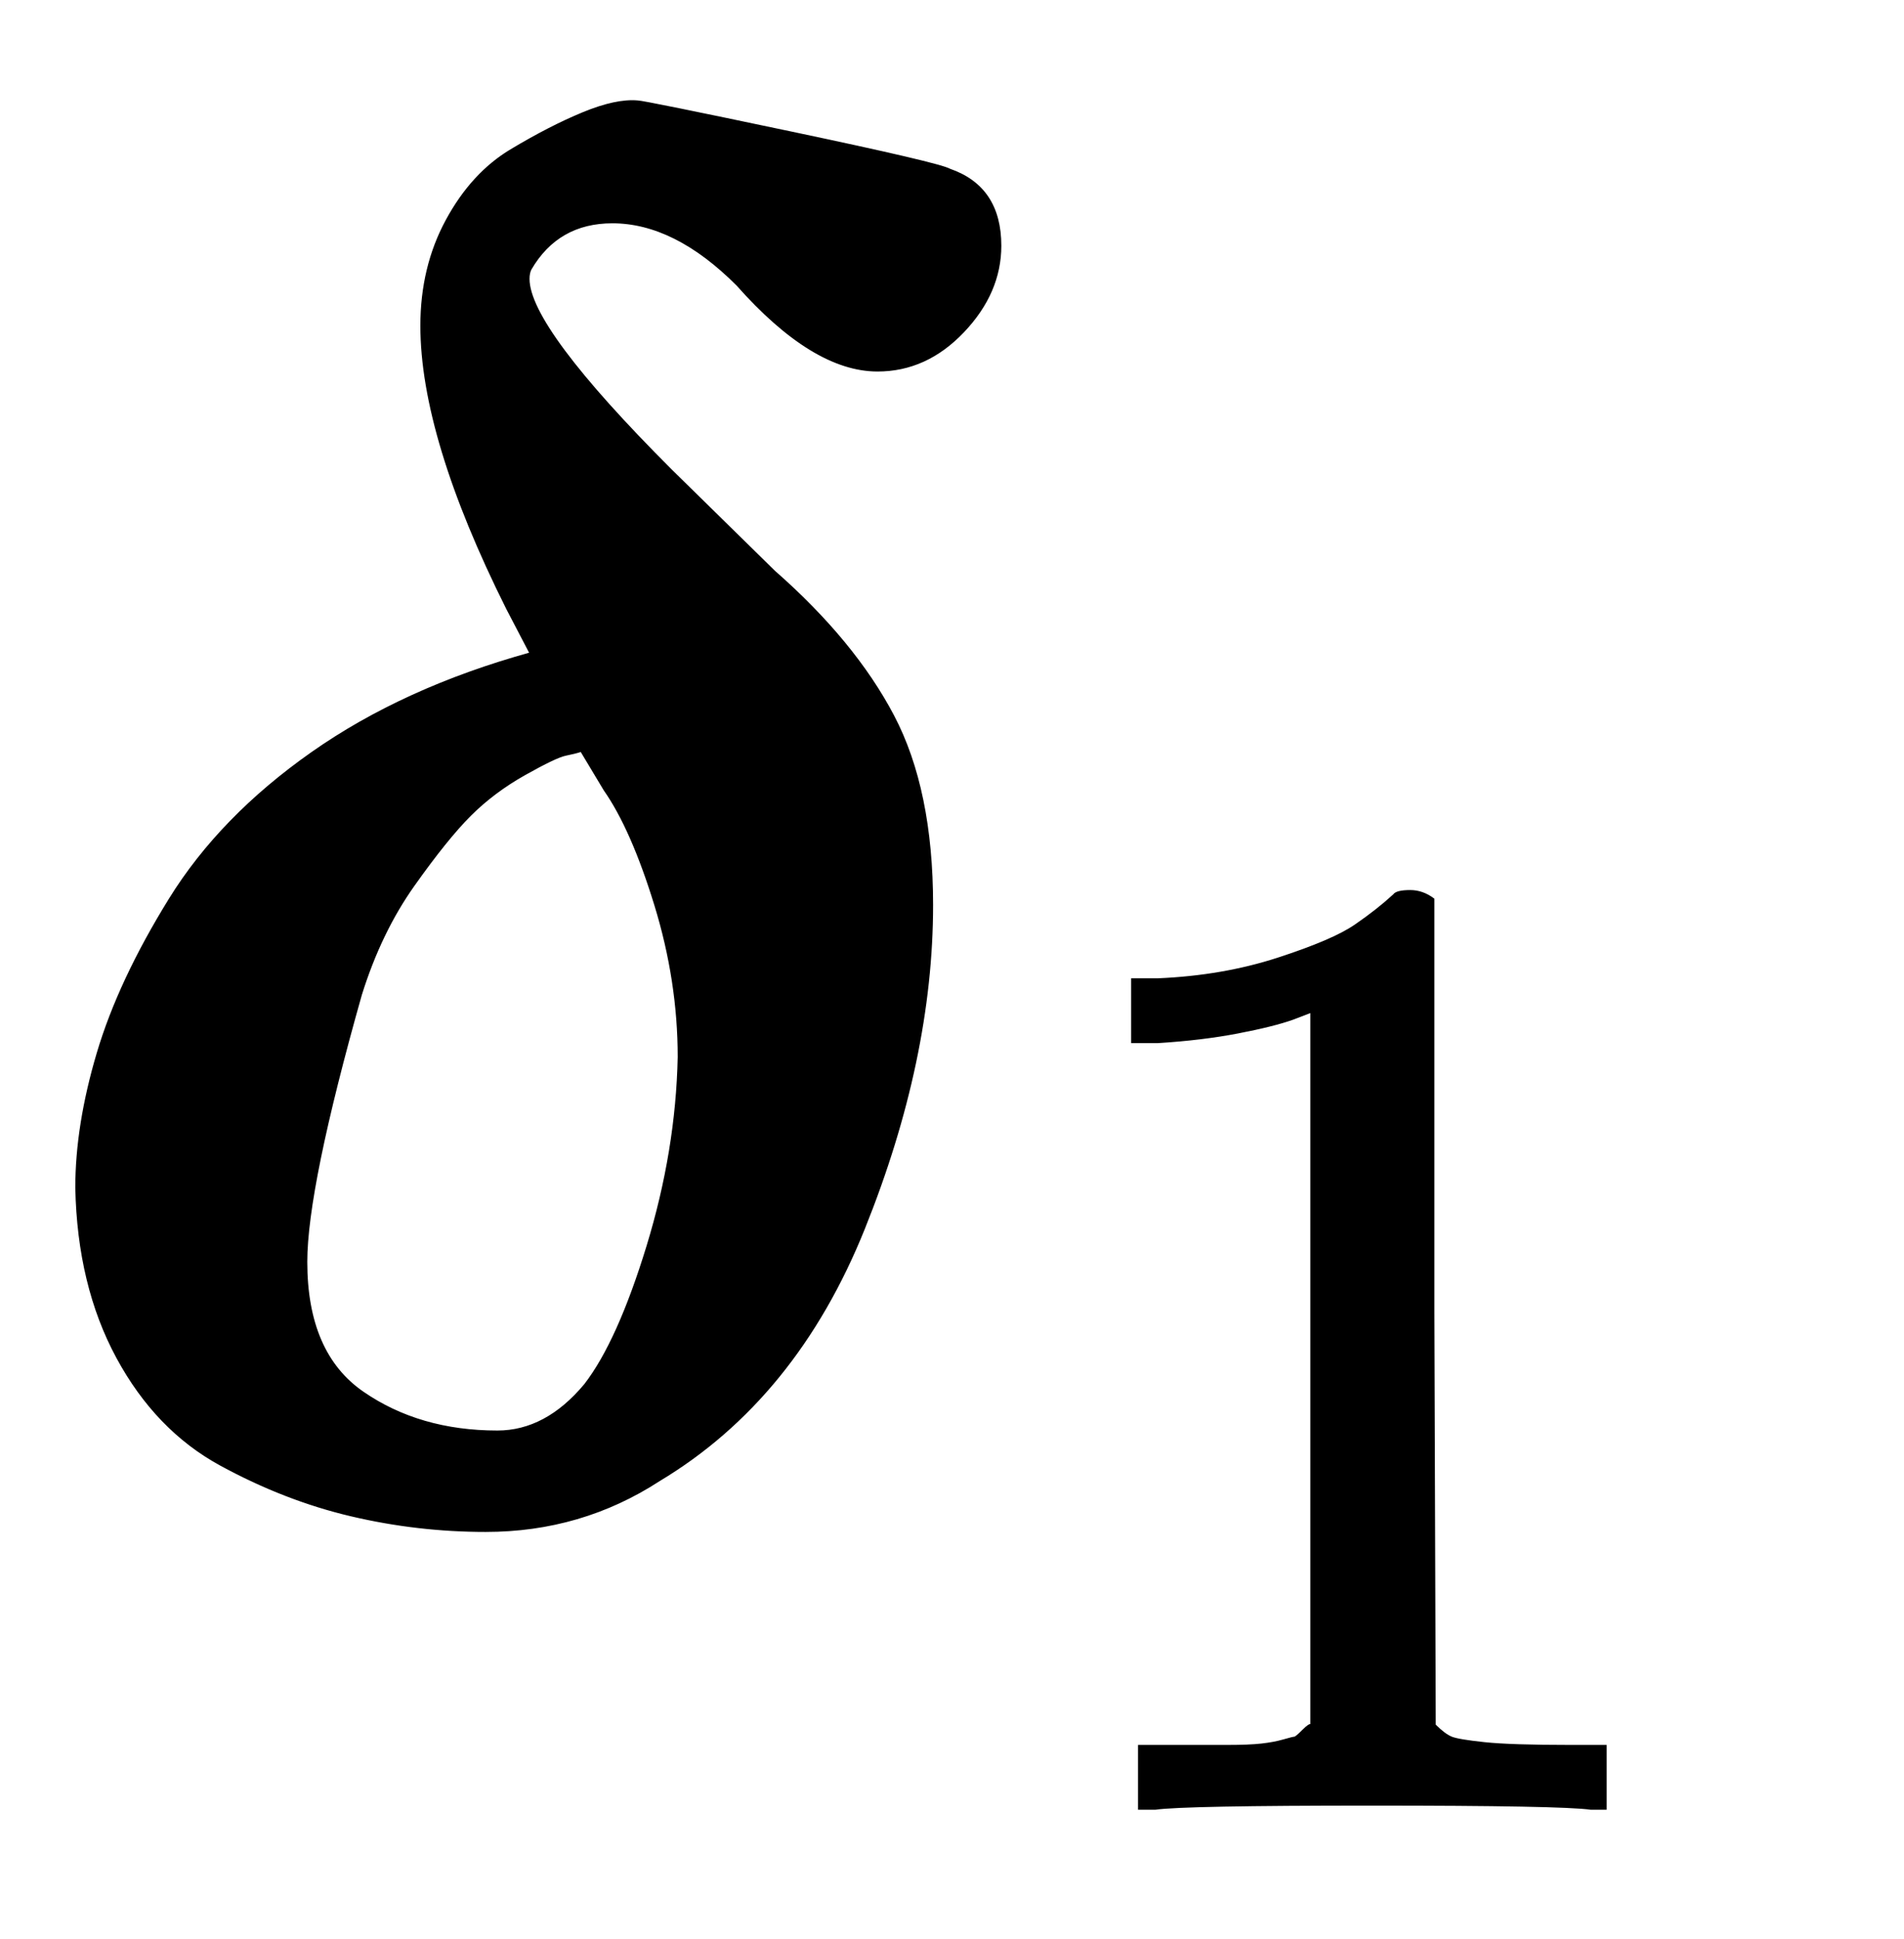 <svg xmlns:xlink="http://www.w3.org/1999/xlink" width="2.268ex" height="2.309ex" style="vertical-align: -0.505ex;" viewBox="0 -777 976.4 994.3" role="img" focusable="false" xmlns="http://www.w3.org/2000/svg" aria-labelledby="MathJax-SVG-1-Title"><title id="MathJax-SVG-1-Title">bold-italic delta 1</title><defs aria-hidden="true"><path stroke-width="1" id="E1-MJMATHBI-3B4" d="M216 610Q216 640 229 664T262 700T299 719T327 725Q330 725 406 709T487 690Q513 681 513 651Q513 627 494 607T450 587Q417 587 378 631Q346 663 314 663Q286 663 272 639Q271 637 271 634Q271 609 344 536L397 484Q438 448 458 410T478 313Q478 234 443 147T338 18Q298 -8 249 -8Q214 -8 180 0T113 26T60 81T39 168Q39 200 50 237T87 316T160 391T272 442L260 465Q216 553 216 610ZM348 235Q348 274 336 313T310 372L298 392Q295 391 290 390T269 380T241 359T212 323T185 267Q157 168 157 130Q157 83 186 63T255 43Q280 43 300 67Q317 89 332 138T348 235Z"></path><path stroke-width="1" id="E1-MJMAIN-31" d="M213 578L200 573Q186 568 160 563T102 556H83V602H102Q149 604 189 617T245 641T273 663Q275 666 285 666Q294 666 302 660V361L303 61Q310 54 315 52T339 48T401 46H427V0H416Q395 3 257 3Q121 3 100 0H88V46H114Q136 46 152 46T177 47T193 50T201 52T207 57T213 61V578Z"></path></defs><g stroke="currentColor" fill="currentColor" stroke-width="0" transform="matrix(1 0 0 -1 0 0)" aria-hidden="true"> <use xlink:href="#E1-MJMATHBI-3B4" x="0" y="0"></use> <use transform="scale(0.707)" xlink:href="#E1-MJMAIN-31" x="738" y="-213"></use></g></svg>